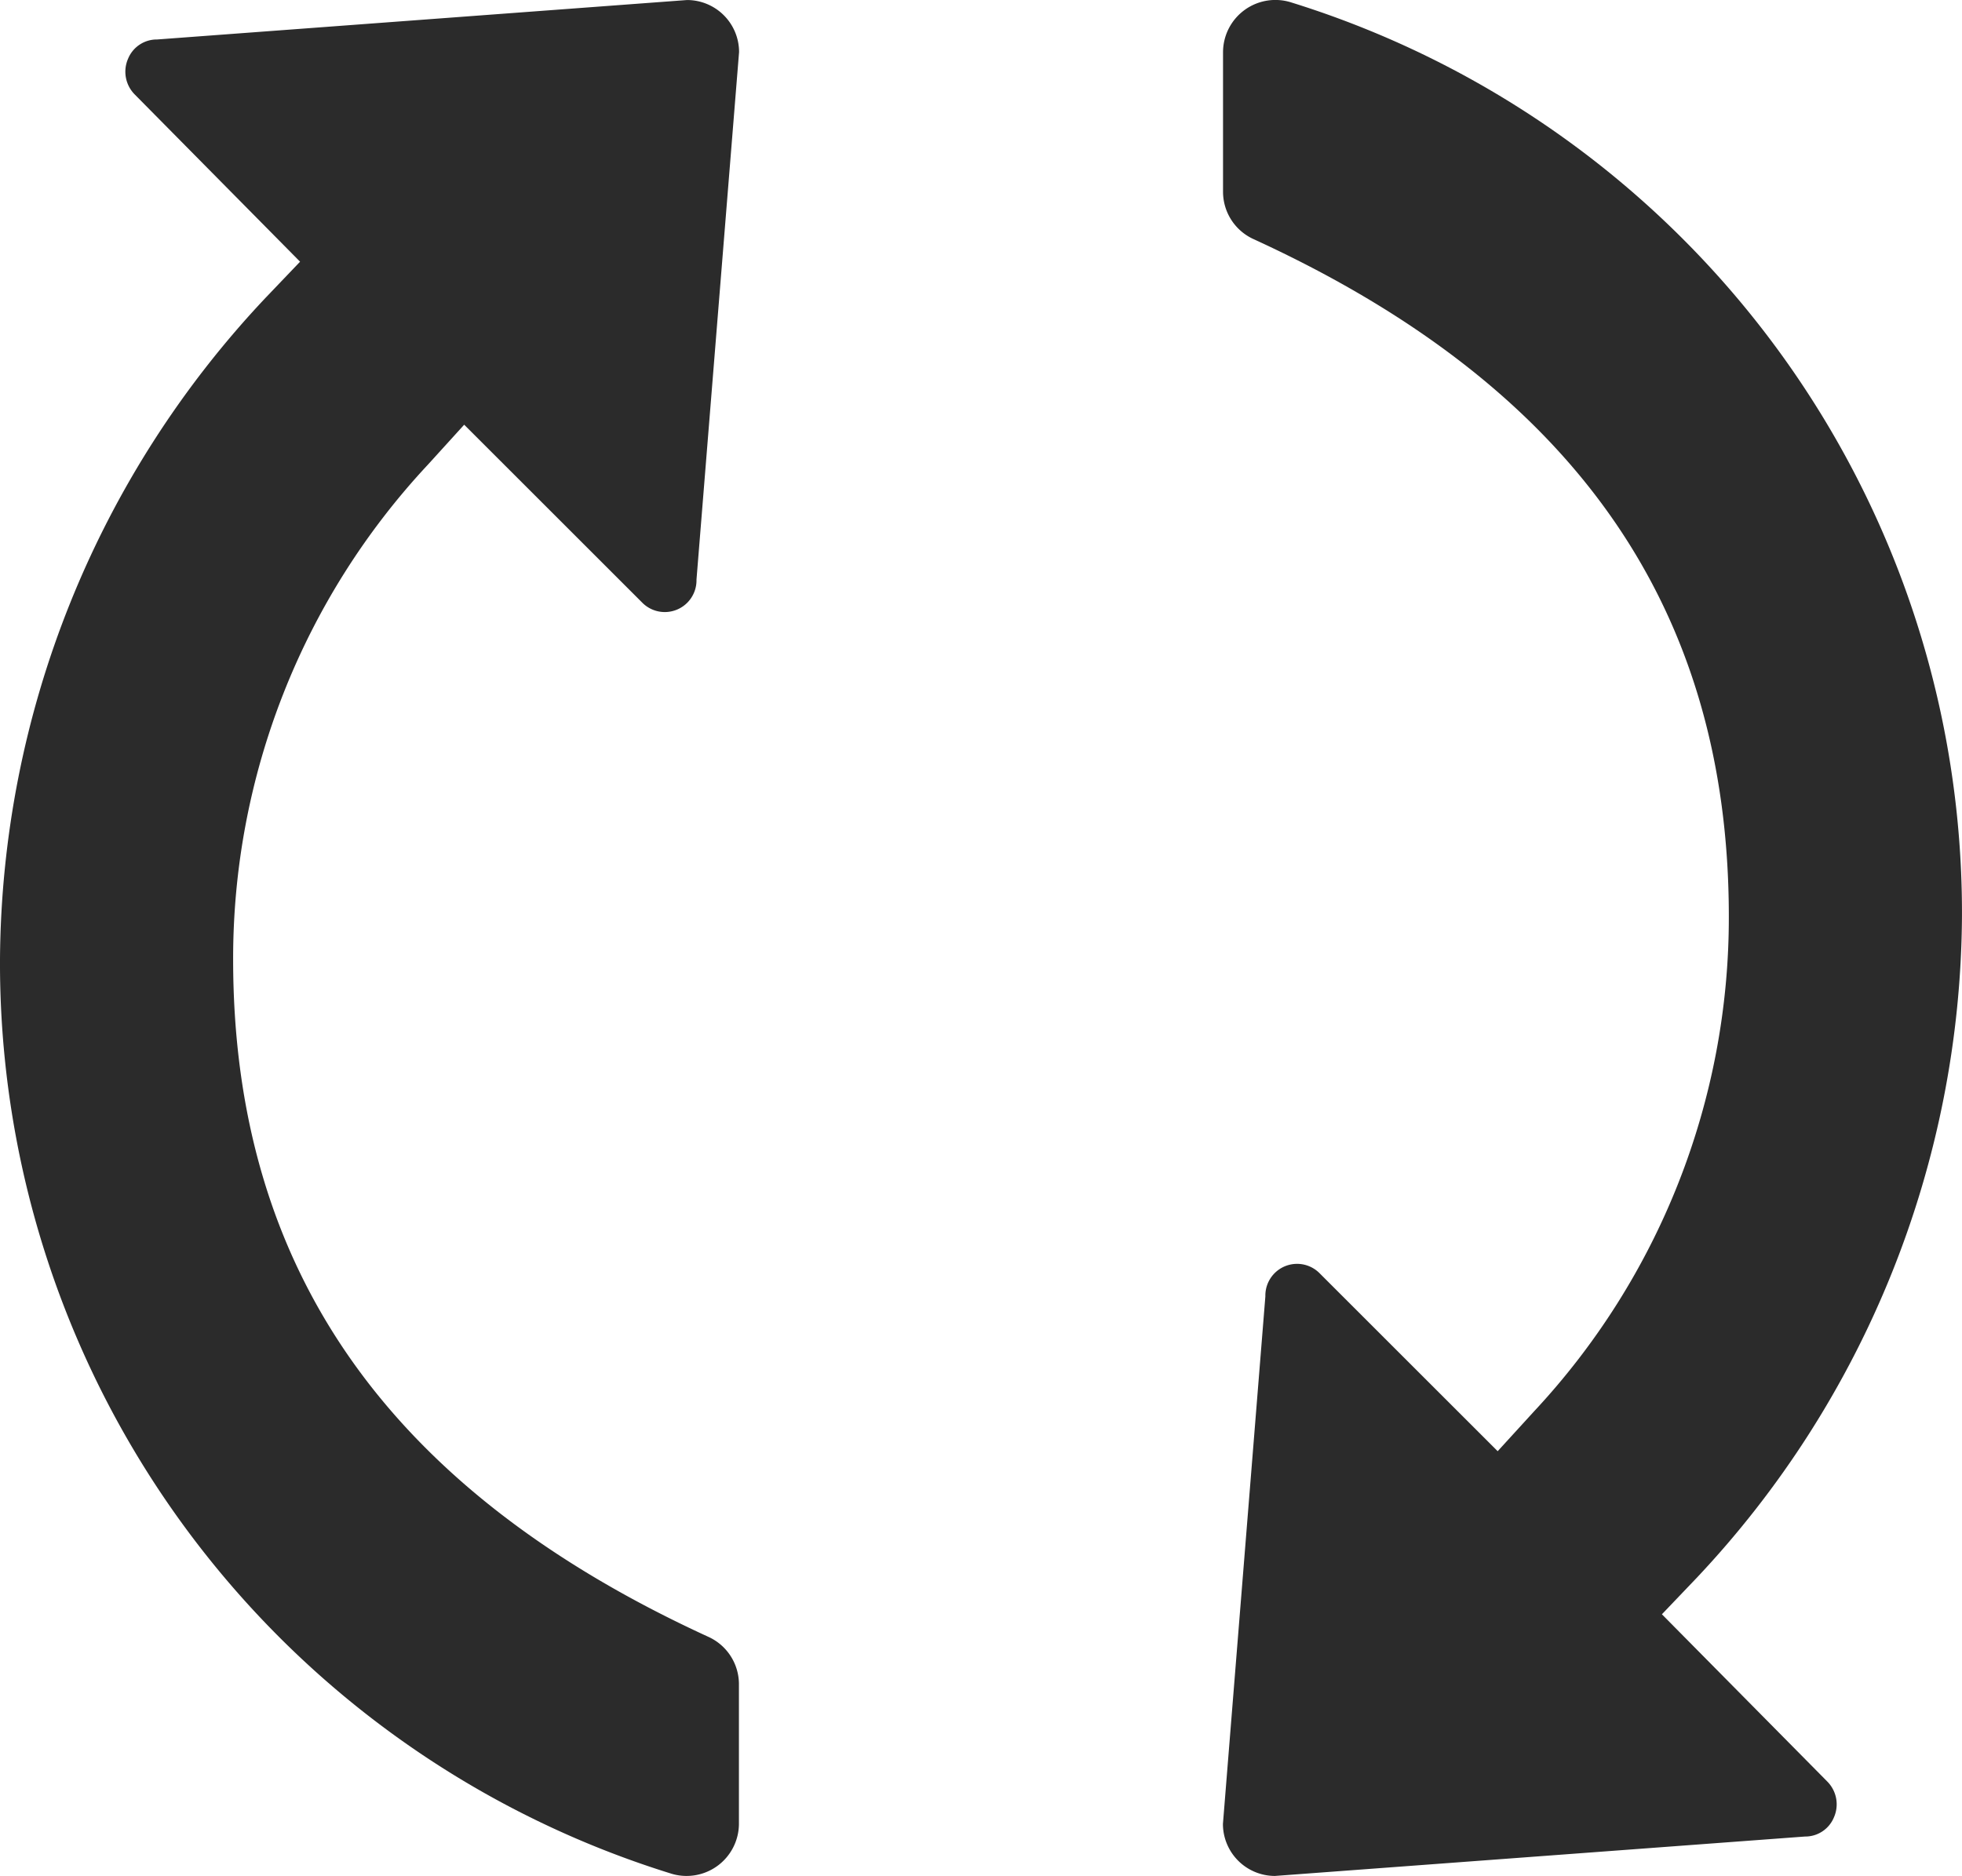 <svg xmlns="http://www.w3.org/2000/svg" width="56.545" height="54.079" viewBox="0 0 56.545 54.079"><defs><style>.a{fill:#2b2b2b;fill-rule:evenodd;}</style></defs><g transform="translate(0 0)"><path class="a" d="M12.332,13.394A20.853,20.853,0,0,0,6.719,27.655c0,8.895,4.445,15.285,13.689,19.526a1.5,1.5,0,0,1,.888,1.356v4.04A1.509,1.509,0,0,1,19.311,54,27.481,27.481,0,0,1,0,27.641,28.048,28.048,0,0,1,7.648,8.59l1-1.047L3.886,2.725a.932.932,0,0,1-.195-1.033.894.894,0,0,1,.838-.555L19.8,0a1.5,1.5,0,0,1,1.5,1.5L20.073,16.707a.914.914,0,0,1-1.57.658l-5.125-5.123Z" transform="translate(0 0.001)"/><path class="a" d="M33.61,40.684a20.853,20.853,0,0,0,5.612-14.261c0-8.895-4.445-15.285-13.689-19.526a1.5,1.5,0,0,1-.888-1.356V1.5A1.509,1.509,0,0,1,26.63.076,27.481,27.481,0,0,1,45.941,26.437a28.048,28.048,0,0,1-7.648,19.051l-1,1.047,4.764,4.819a.932.932,0,0,1,.195,1.033.894.894,0,0,1-.838.555L26.142,54.078a1.5,1.5,0,0,1-1.5-1.5l1.223-15.209a.914.914,0,0,1,1.57-.658l5.125,5.123Z" transform="translate(10.603 0)"/></g></svg>